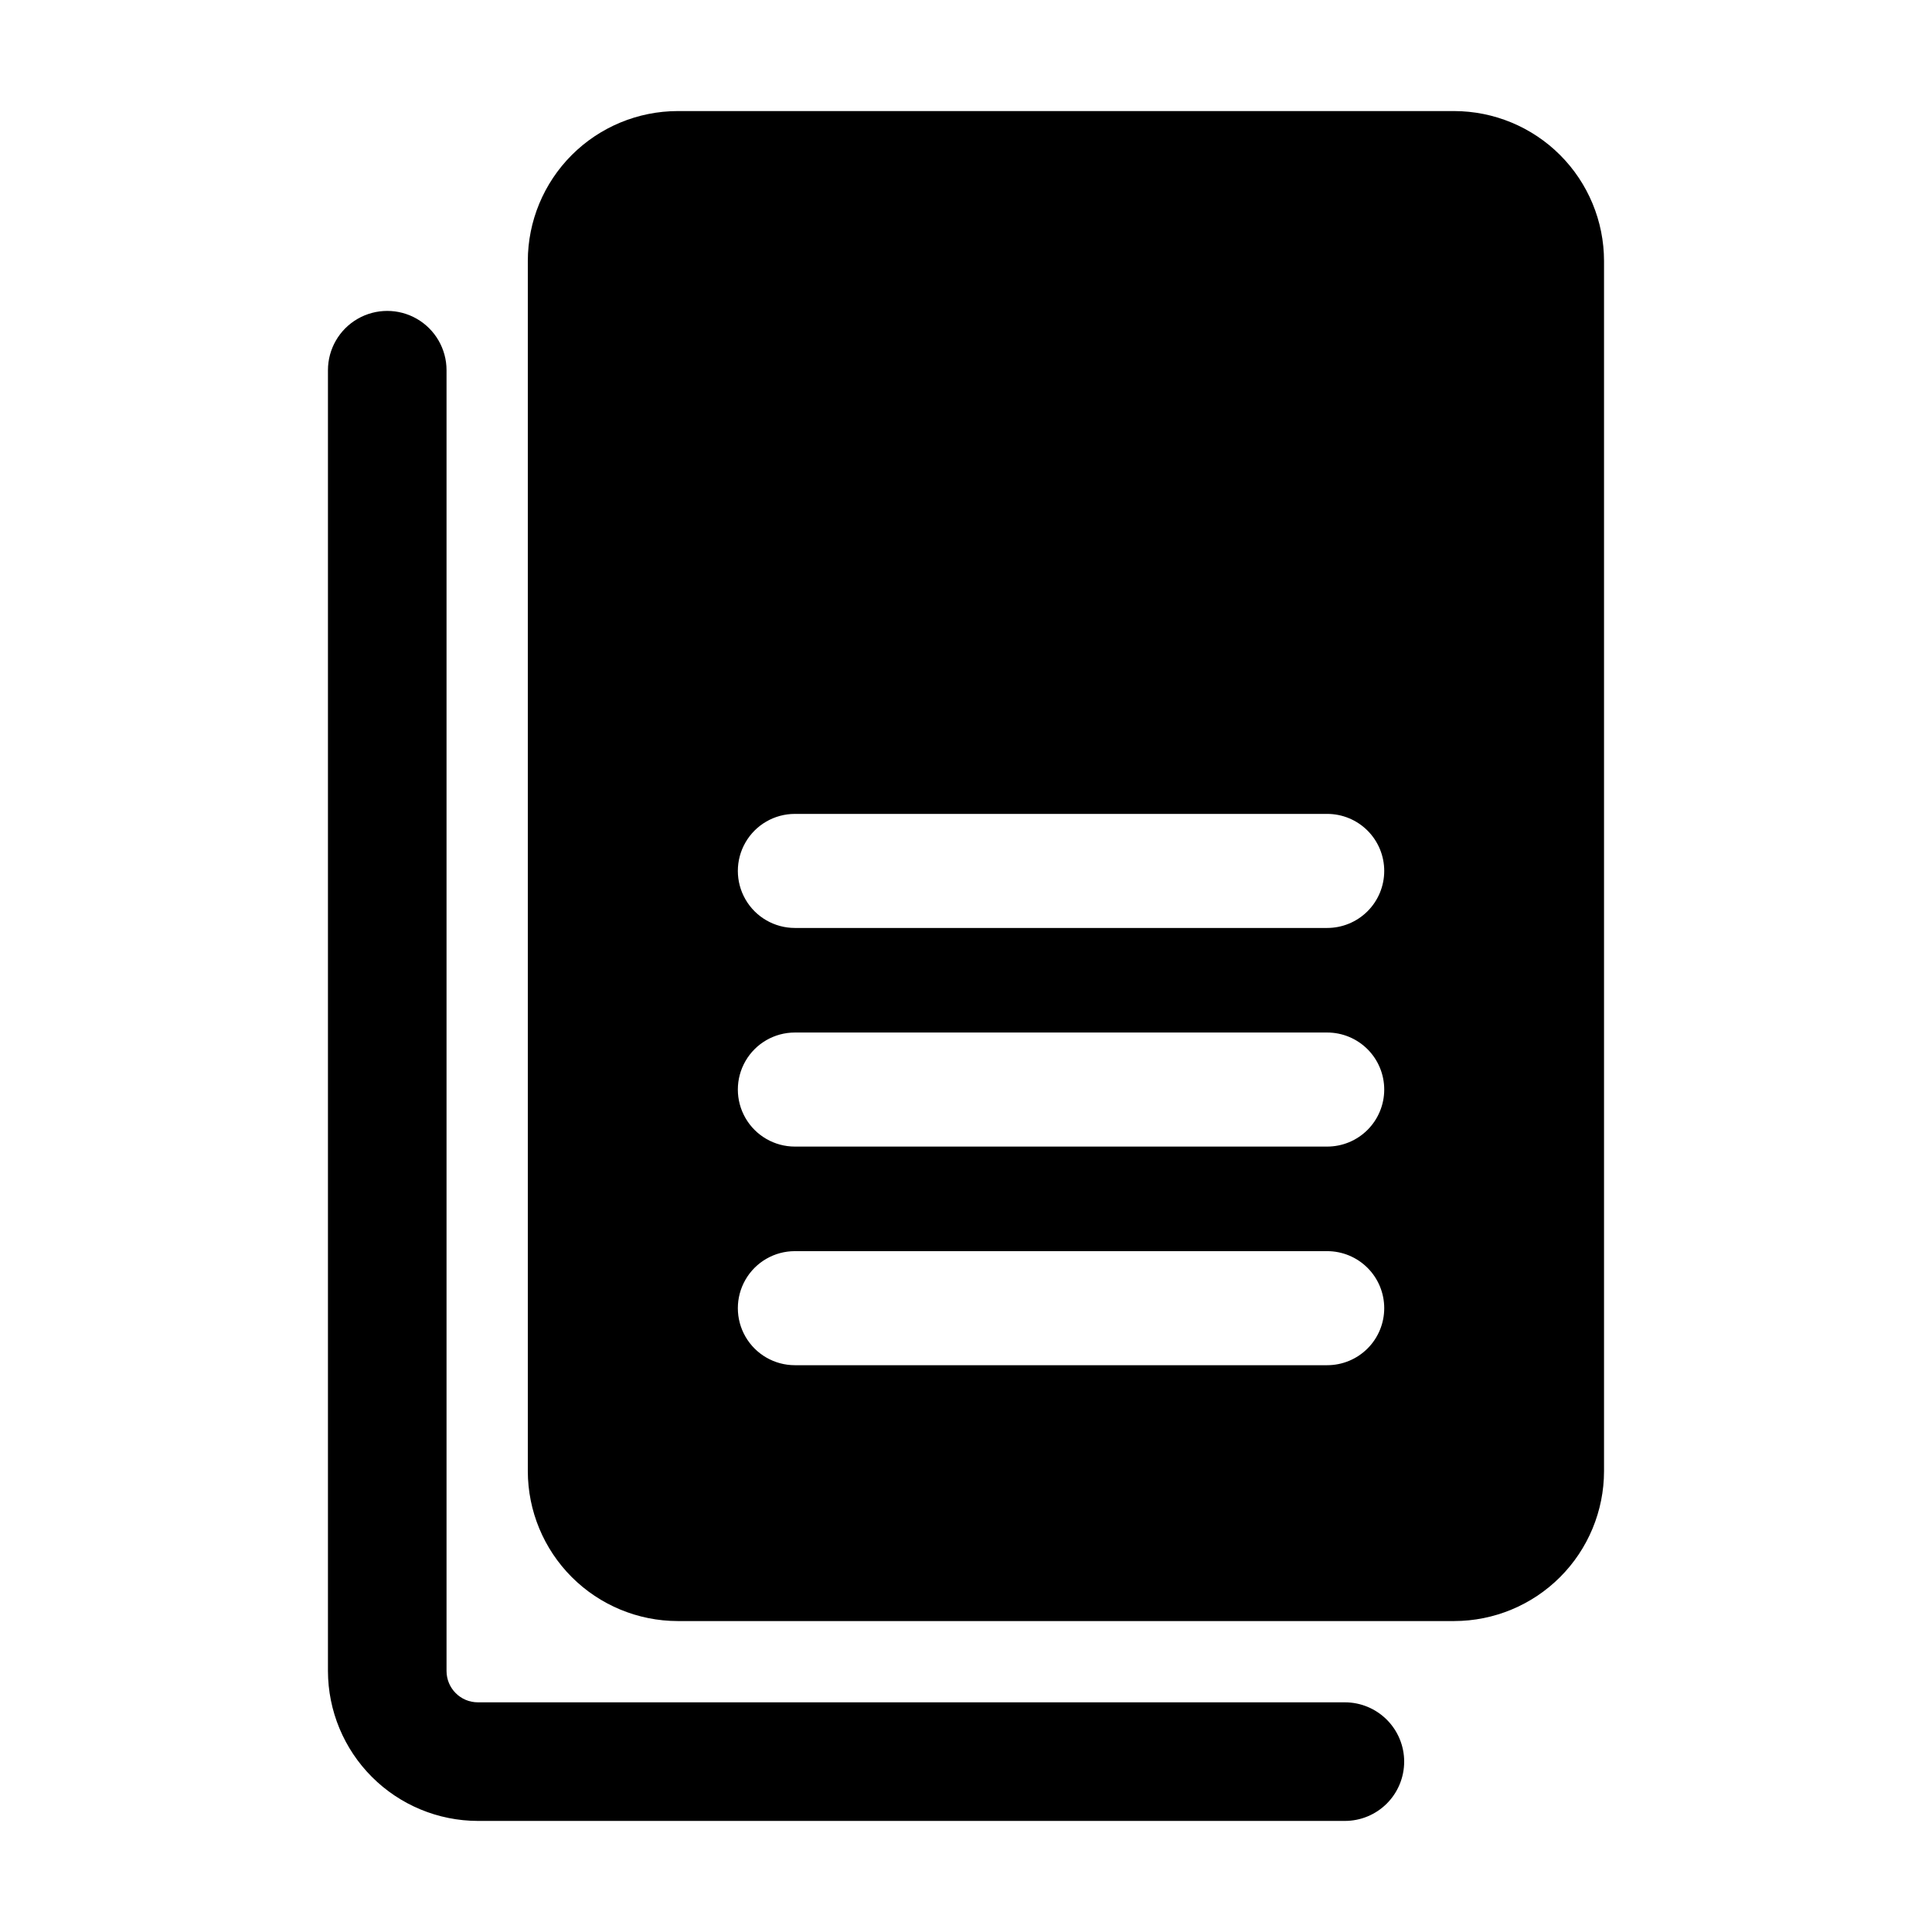 <?xml version="1.0" encoding="UTF-8"?>
<!-- Uploaded to: ICON Repo, www.svgrepo.com, Generator: ICON Repo Mixer Tools -->
<svg fill="#000000" width="800px" height="800px" version="1.1" viewBox="144 144 512 512" xmlns="http://www.w3.org/2000/svg">
 <path d="m516.12 610.85c0 4.168-1.656 8.164-4.602 11.113-2.949 2.945-6.945 4.602-11.113 4.602h-229.77c-10.531-0.02-20.625-4.211-28.07-11.656-7.445-7.449-11.637-17.539-11.656-28.07v-344.73c0-5.613 2.996-10.801 7.856-13.609 4.863-2.805 10.852-2.805 15.715 0 4.863 2.809 7.856 7.996 7.856 13.609v344.73c0.008 4.582 3.719 8.293 8.301 8.297h229.77c4.168 0 8.164 1.656 11.113 4.606 2.945 2.945 4.602 6.941 4.602 11.109zm52.965-397.69v320.71c-0.012 10.531-4.199 20.629-11.648 28.078-7.445 7.445-17.543 11.637-28.074 11.648h-205.76c-10.531-0.012-20.629-4.203-28.078-11.648-7.445-7.449-11.637-17.547-11.648-28.078v-320.71c0.012-10.531 4.203-20.629 11.648-28.078 7.449-7.445 17.547-11.633 28.078-11.648h205.76c10.531 0.016 20.629 4.203 28.074 11.648 7.449 7.449 11.637 17.547 11.648 28.078zm-58.25 277.52c0-4.008-1.59-7.852-4.426-10.688-2.836-2.832-6.68-4.426-10.688-4.426h-141.07c-5.402 0-10.391 2.879-13.09 7.559-2.699 4.676-2.699 10.438 0 15.113 2.699 4.676 7.688 7.555 13.09 7.555h141.07c4.008 0 7.852-1.59 10.688-4.426 2.836-2.832 4.426-6.68 4.426-10.688zm0-57.938c0-4.008-1.59-7.852-4.426-10.688-2.836-2.836-6.68-4.426-10.688-4.426h-141.07c-5.402 0-10.391 2.879-13.09 7.555-2.699 4.68-2.699 10.438 0 15.117 2.699 4.676 7.688 7.555 13.09 7.555h141.07c4.008 0 7.852-1.59 10.688-4.426 2.836-2.836 4.426-6.68 4.426-10.688zm0-57.938c0-4.008-1.59-7.852-4.426-10.688-2.836-2.836-6.68-4.426-10.688-4.426h-141.07c-5.402 0-10.391 2.879-13.09 7.555-2.699 4.676-2.699 10.438 0 15.113 2.699 4.68 7.688 7.559 13.09 7.559h141.07c4.008 0 7.852-1.594 10.688-4.426 2.836-2.836 4.426-6.68 4.426-10.688z"/>
</svg>